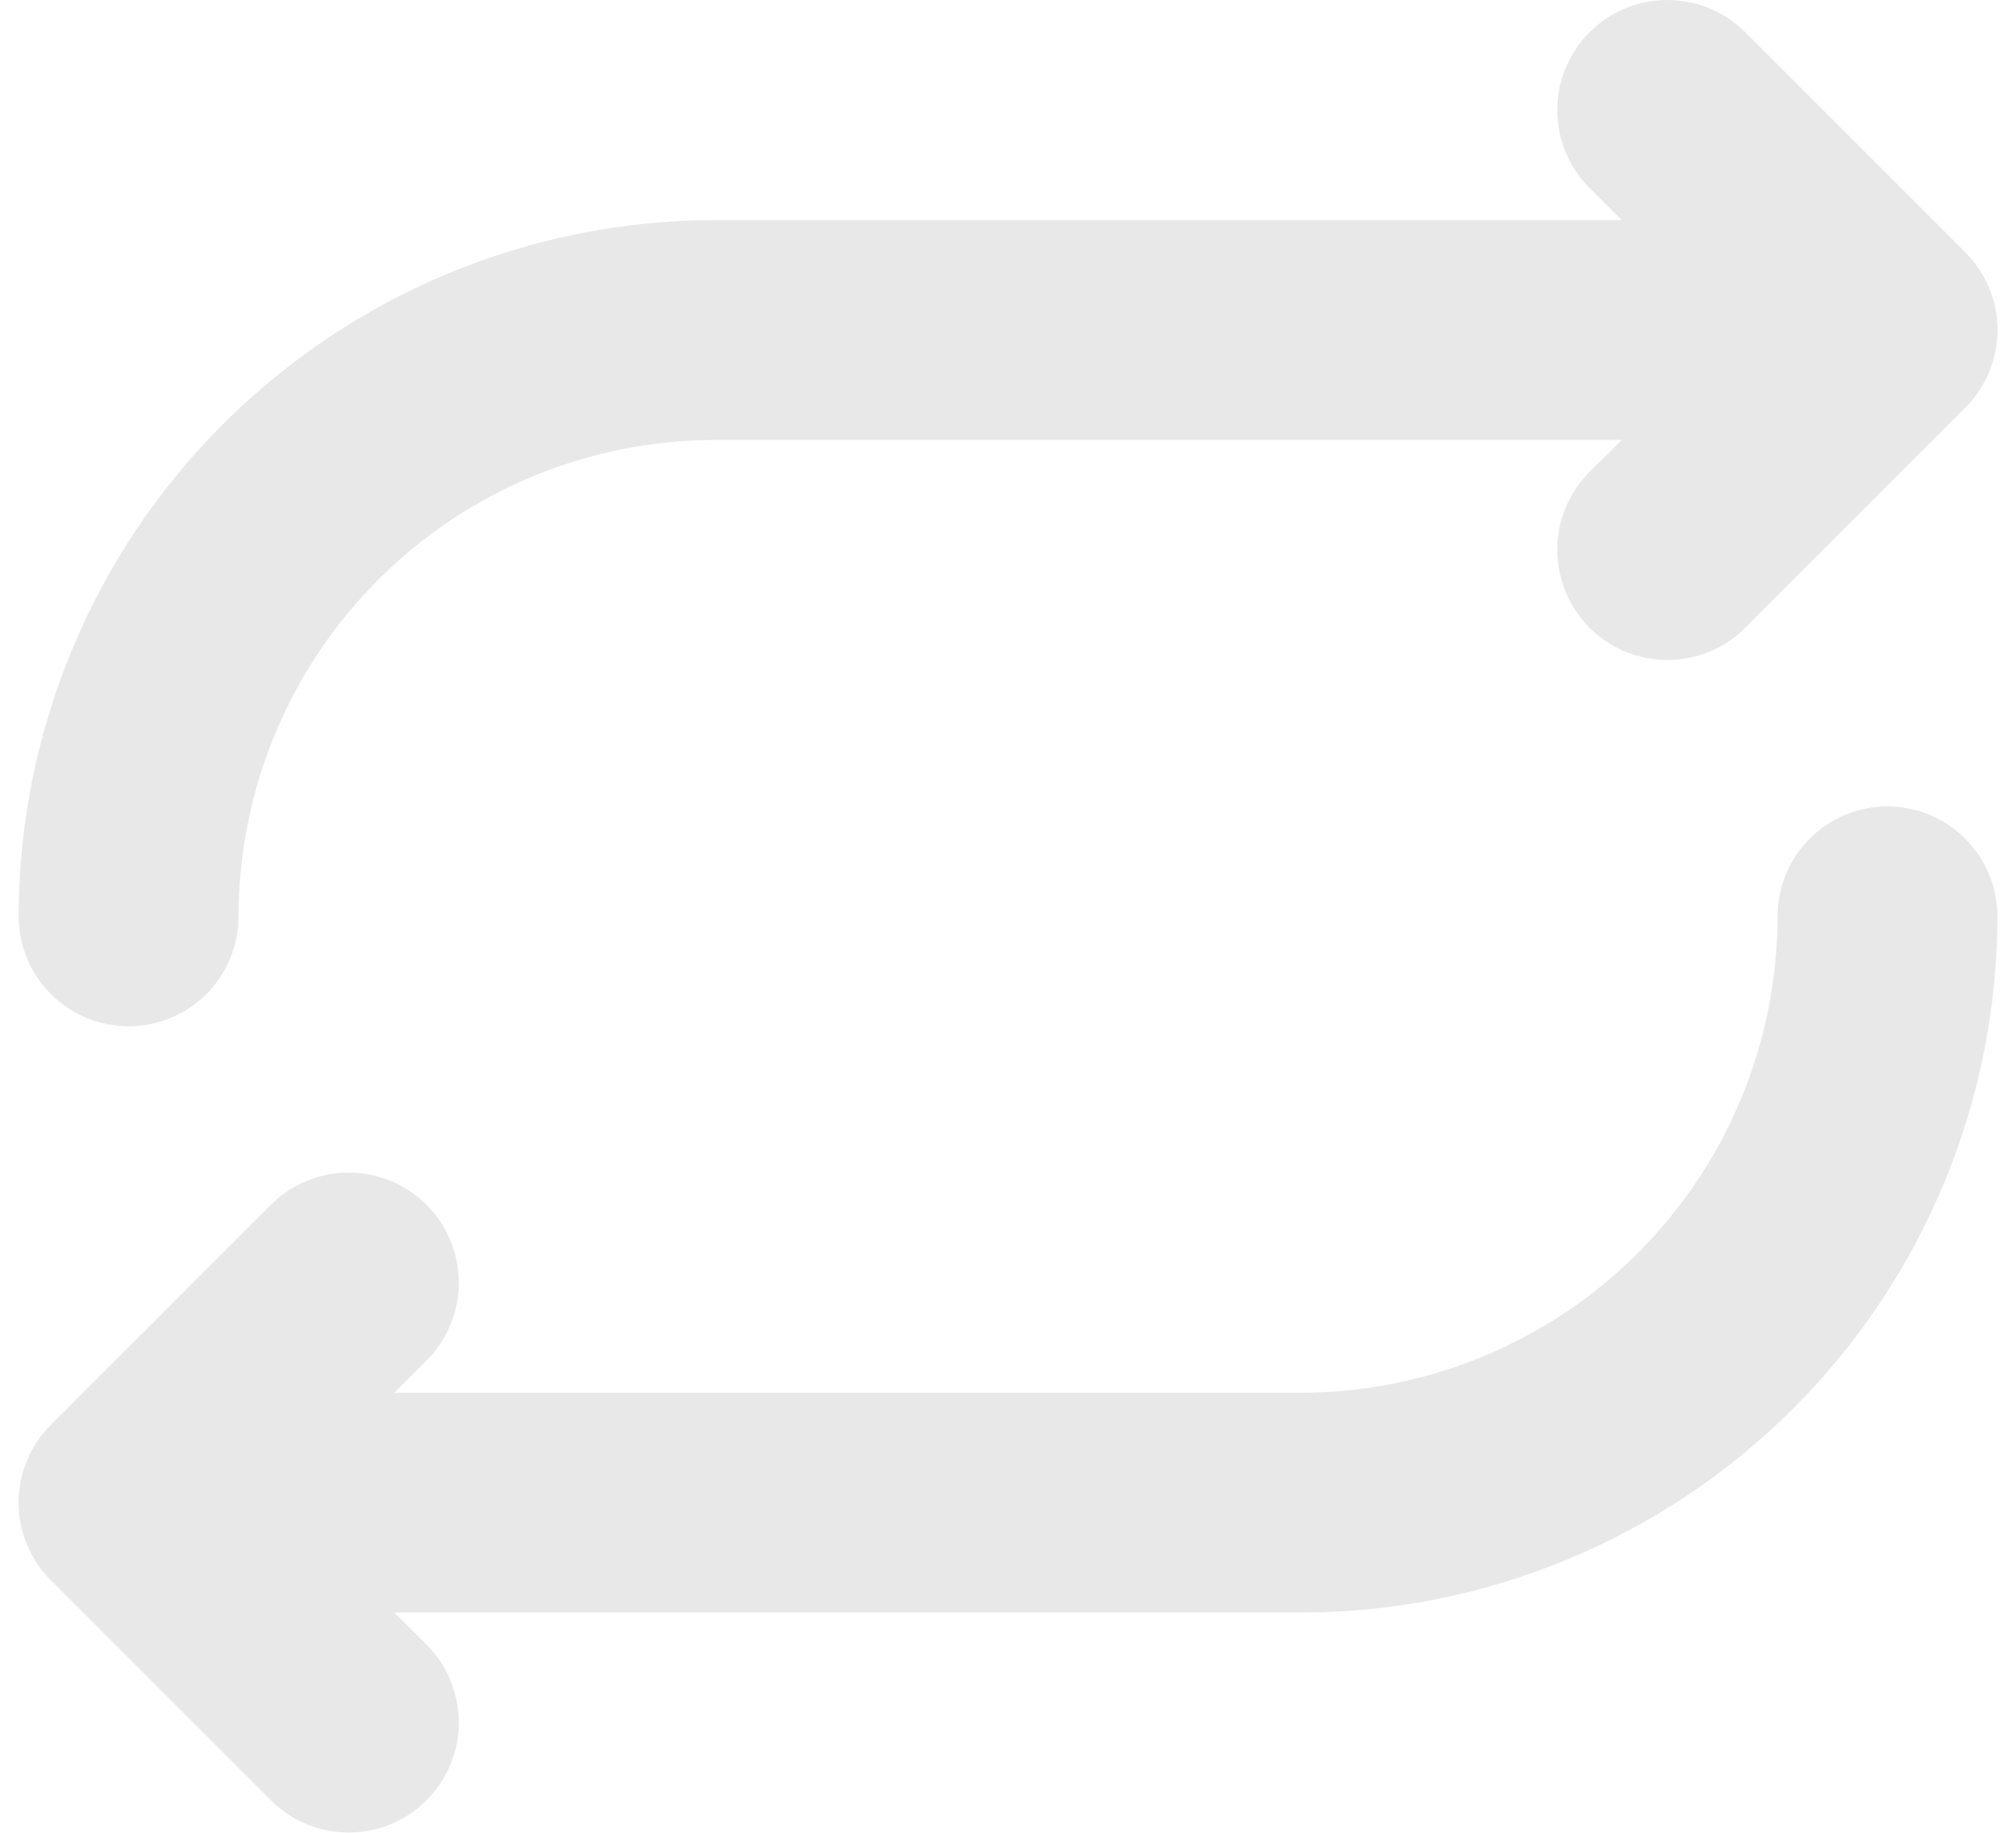 <svg width="22" height="20" viewBox="0 0 22 20" fill="none" xmlns="http://www.w3.org/2000/svg">
<path d="M0.204 10C0.206 7.985 1.007 6.054 2.432 4.63C3.856 3.206 5.787 2.404 7.801 2.402H17.698L17.346 2.051C17.235 1.94 17.146 1.807 17.086 1.662C17.025 1.516 16.994 1.359 16.994 1.202C16.994 1.044 17.025 0.888 17.086 0.742C17.146 0.596 17.235 0.464 17.346 0.352C17.458 0.24 17.59 0.152 17.736 0.091C17.882 0.031 18.038 0 18.196 0C18.354 0 18.51 0.031 18.656 0.091C18.802 0.152 18.934 0.24 19.046 0.352L21.445 2.751C21.557 2.863 21.645 2.995 21.706 3.141C21.767 3.287 21.798 3.443 21.798 3.601C21.798 3.759 21.767 3.915 21.706 4.061C21.645 4.207 21.557 4.339 21.445 4.451L19.046 6.85C18.82 7.075 18.515 7.202 18.196 7.202C17.877 7.202 17.572 7.075 17.346 6.85C17.121 6.624 16.994 6.319 16.994 6C16.994 5.681 17.121 5.376 17.346 5.15L17.698 4.801H7.801C6.423 4.803 5.102 5.351 4.128 6.326C3.153 7.3 2.605 8.622 2.603 10C2.603 10.318 2.477 10.623 2.252 10.848C2.027 11.073 1.722 11.199 1.404 11.199C1.086 11.199 0.78 11.073 0.555 10.848C0.33 10.623 0.204 10.318 0.204 10ZM20.597 8.8C20.279 8.8 19.974 8.926 19.749 9.151C19.524 9.376 19.398 9.682 19.398 10C19.396 11.378 18.848 12.699 17.873 13.674C16.899 14.648 15.578 15.196 14.199 15.198H4.303L4.655 14.847C4.766 14.736 4.855 14.603 4.915 14.457C4.975 14.311 5.007 14.155 5.007 13.997C5.007 13.839 4.975 13.683 4.915 13.537C4.855 13.392 4.766 13.259 4.655 13.148C4.543 13.036 4.411 12.947 4.265 12.887C4.119 12.827 3.963 12.796 3.805 12.796C3.647 12.796 3.491 12.827 3.345 12.887C3.199 12.947 3.067 13.036 2.955 13.148L0.556 15.547C0.444 15.658 0.355 15.791 0.295 15.937C0.234 16.082 0.203 16.239 0.203 16.396C0.203 16.554 0.234 16.711 0.295 16.857C0.355 17.002 0.444 17.135 0.556 17.246L2.955 19.645C3.067 19.757 3.199 19.846 3.345 19.906C3.491 19.966 3.647 19.997 3.805 19.997C3.963 19.997 4.119 19.966 4.265 19.906C4.411 19.846 4.543 19.757 4.655 19.645C4.766 19.534 4.855 19.401 4.915 19.256C4.975 19.11 5.007 18.953 5.007 18.796C5.007 18.638 4.975 18.482 4.915 18.336C4.855 18.19 4.766 18.058 4.655 17.946L4.303 17.597H14.199C16.214 17.595 18.145 16.794 19.569 15.37C20.994 13.945 21.795 12.014 21.797 10C21.797 9.682 21.67 9.376 21.445 9.151C21.22 8.926 20.915 8.8 20.597 8.8Z" fill="#E8E8E8"/>
</svg>

